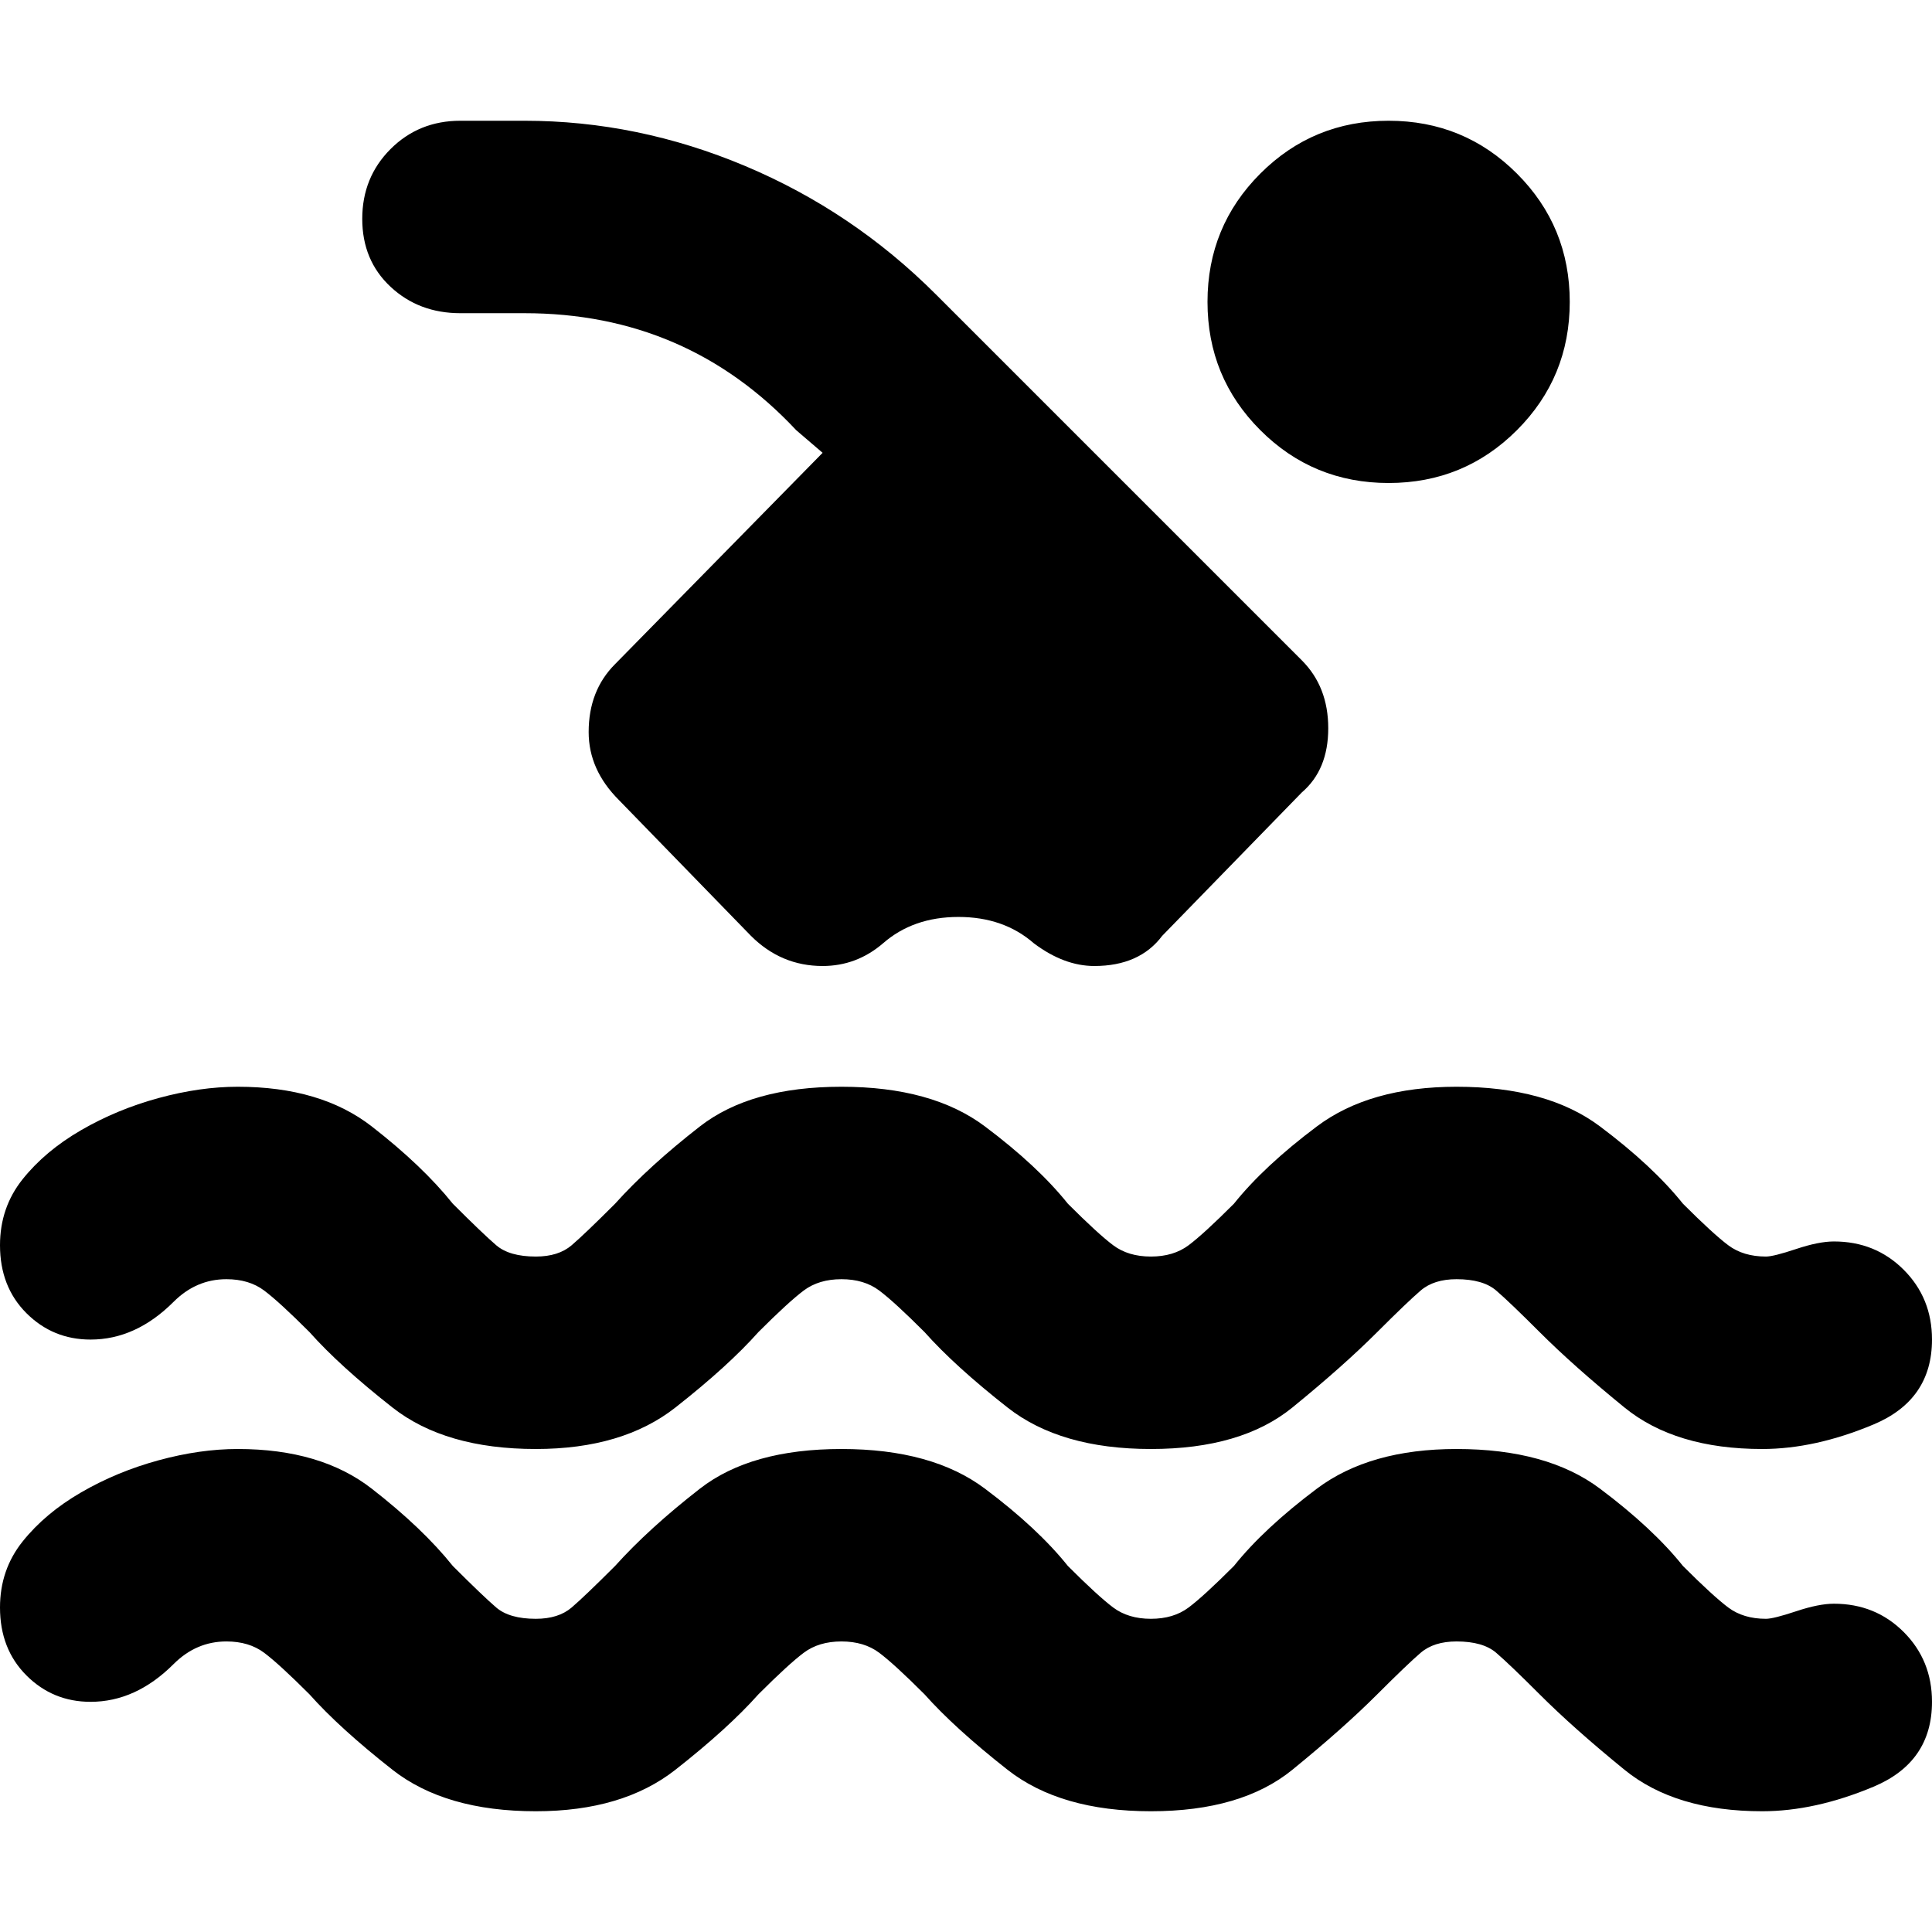 <svg xmlns="http://www.w3.org/2000/svg" viewBox="0 0 512 512">
	<path d="M368 128q-20 0-34-14t-14-34 14-34 34-14 34 14 14 34-14 34-34 14zM122 83q-11 0-18.5-7T96 58t7.5-18.5T122 32h17q30 0 58.5 12T248 78l97 97q7 7 7 18t-7 17l-37 38q-6 8-18 8-8 0-16-6-8-7-20-7t-20 7q-7 6-16 6-11 0-19-8l-35-36q-8-8-8-18 0-11 7-18l55-56-7-6q-29-31-72-31h-17zM46 345q-10 10-22 10-10 0-17-7t-7-18q0-10 6-17.5t15.5-13T42 291t21-3q22 0 35.5 10.5T120 319q8 8 11.5 11t10.5 3q6 0 9.5-3t11.5-11q9-10 22.5-20.5T223 288t38 10.5 22 20.5q8 8 12 11t10 3 10-3 12-11q8-10 22-20.5t37-10.5q24 0 38 10.5t22 20.5q8 8 12 11t10 3q2 0 8-2t10-2q11 0 18.5 7.5T512 355q0 16-15.5 22.5T467 384q-23 0-36.5-11T408 353q-8-8-11.5-11t-10.5-3q-6 0-9.5 3T365 353q-9 9-22.5 20T305 384t-38-11-22-20q-8-8-12-11t-10-3-10 3-12 11q-8 9-22 20t-37 11q-24 0-38-11t-22-20q-8-8-12-11t-10-3q-8 0-14 6zm430 82q6-2 10-2 11 0 18.5 7.5T512 451q0 16-15.5 22.5T467 480q-23 0-36.5-11T408 449q-8-8-11.5-11t-10.5-3q-6 0-9.5 3T365 449q-9 9-22.5 20T305 480t-38-11-22-20q-8-8-12-11t-10-3-10 3-12 11q-8 9-22 20t-37 11q-24 0-38-11t-22-20q-8-8-12-11t-10-3q-8 0-14 6-10 10-22 10-10 0-17-7t-7-18q0-10 6-17.5t15.5-13T42 387t21-3q22 0 35.5 10.5T120 415q8 8 11.5 11t10.5 3q6 0 9.5-3t11.5-11q9-10 22.5-20.5T223 384t38 10.5 22 20.5q8 8 12 11t10 3 10-3 12-11q8-10 22-20.5t37-10.5q24 0 38 10.5t22 20.5q8 8 12 11t10 3q2 0 8-2z"/>
</svg>